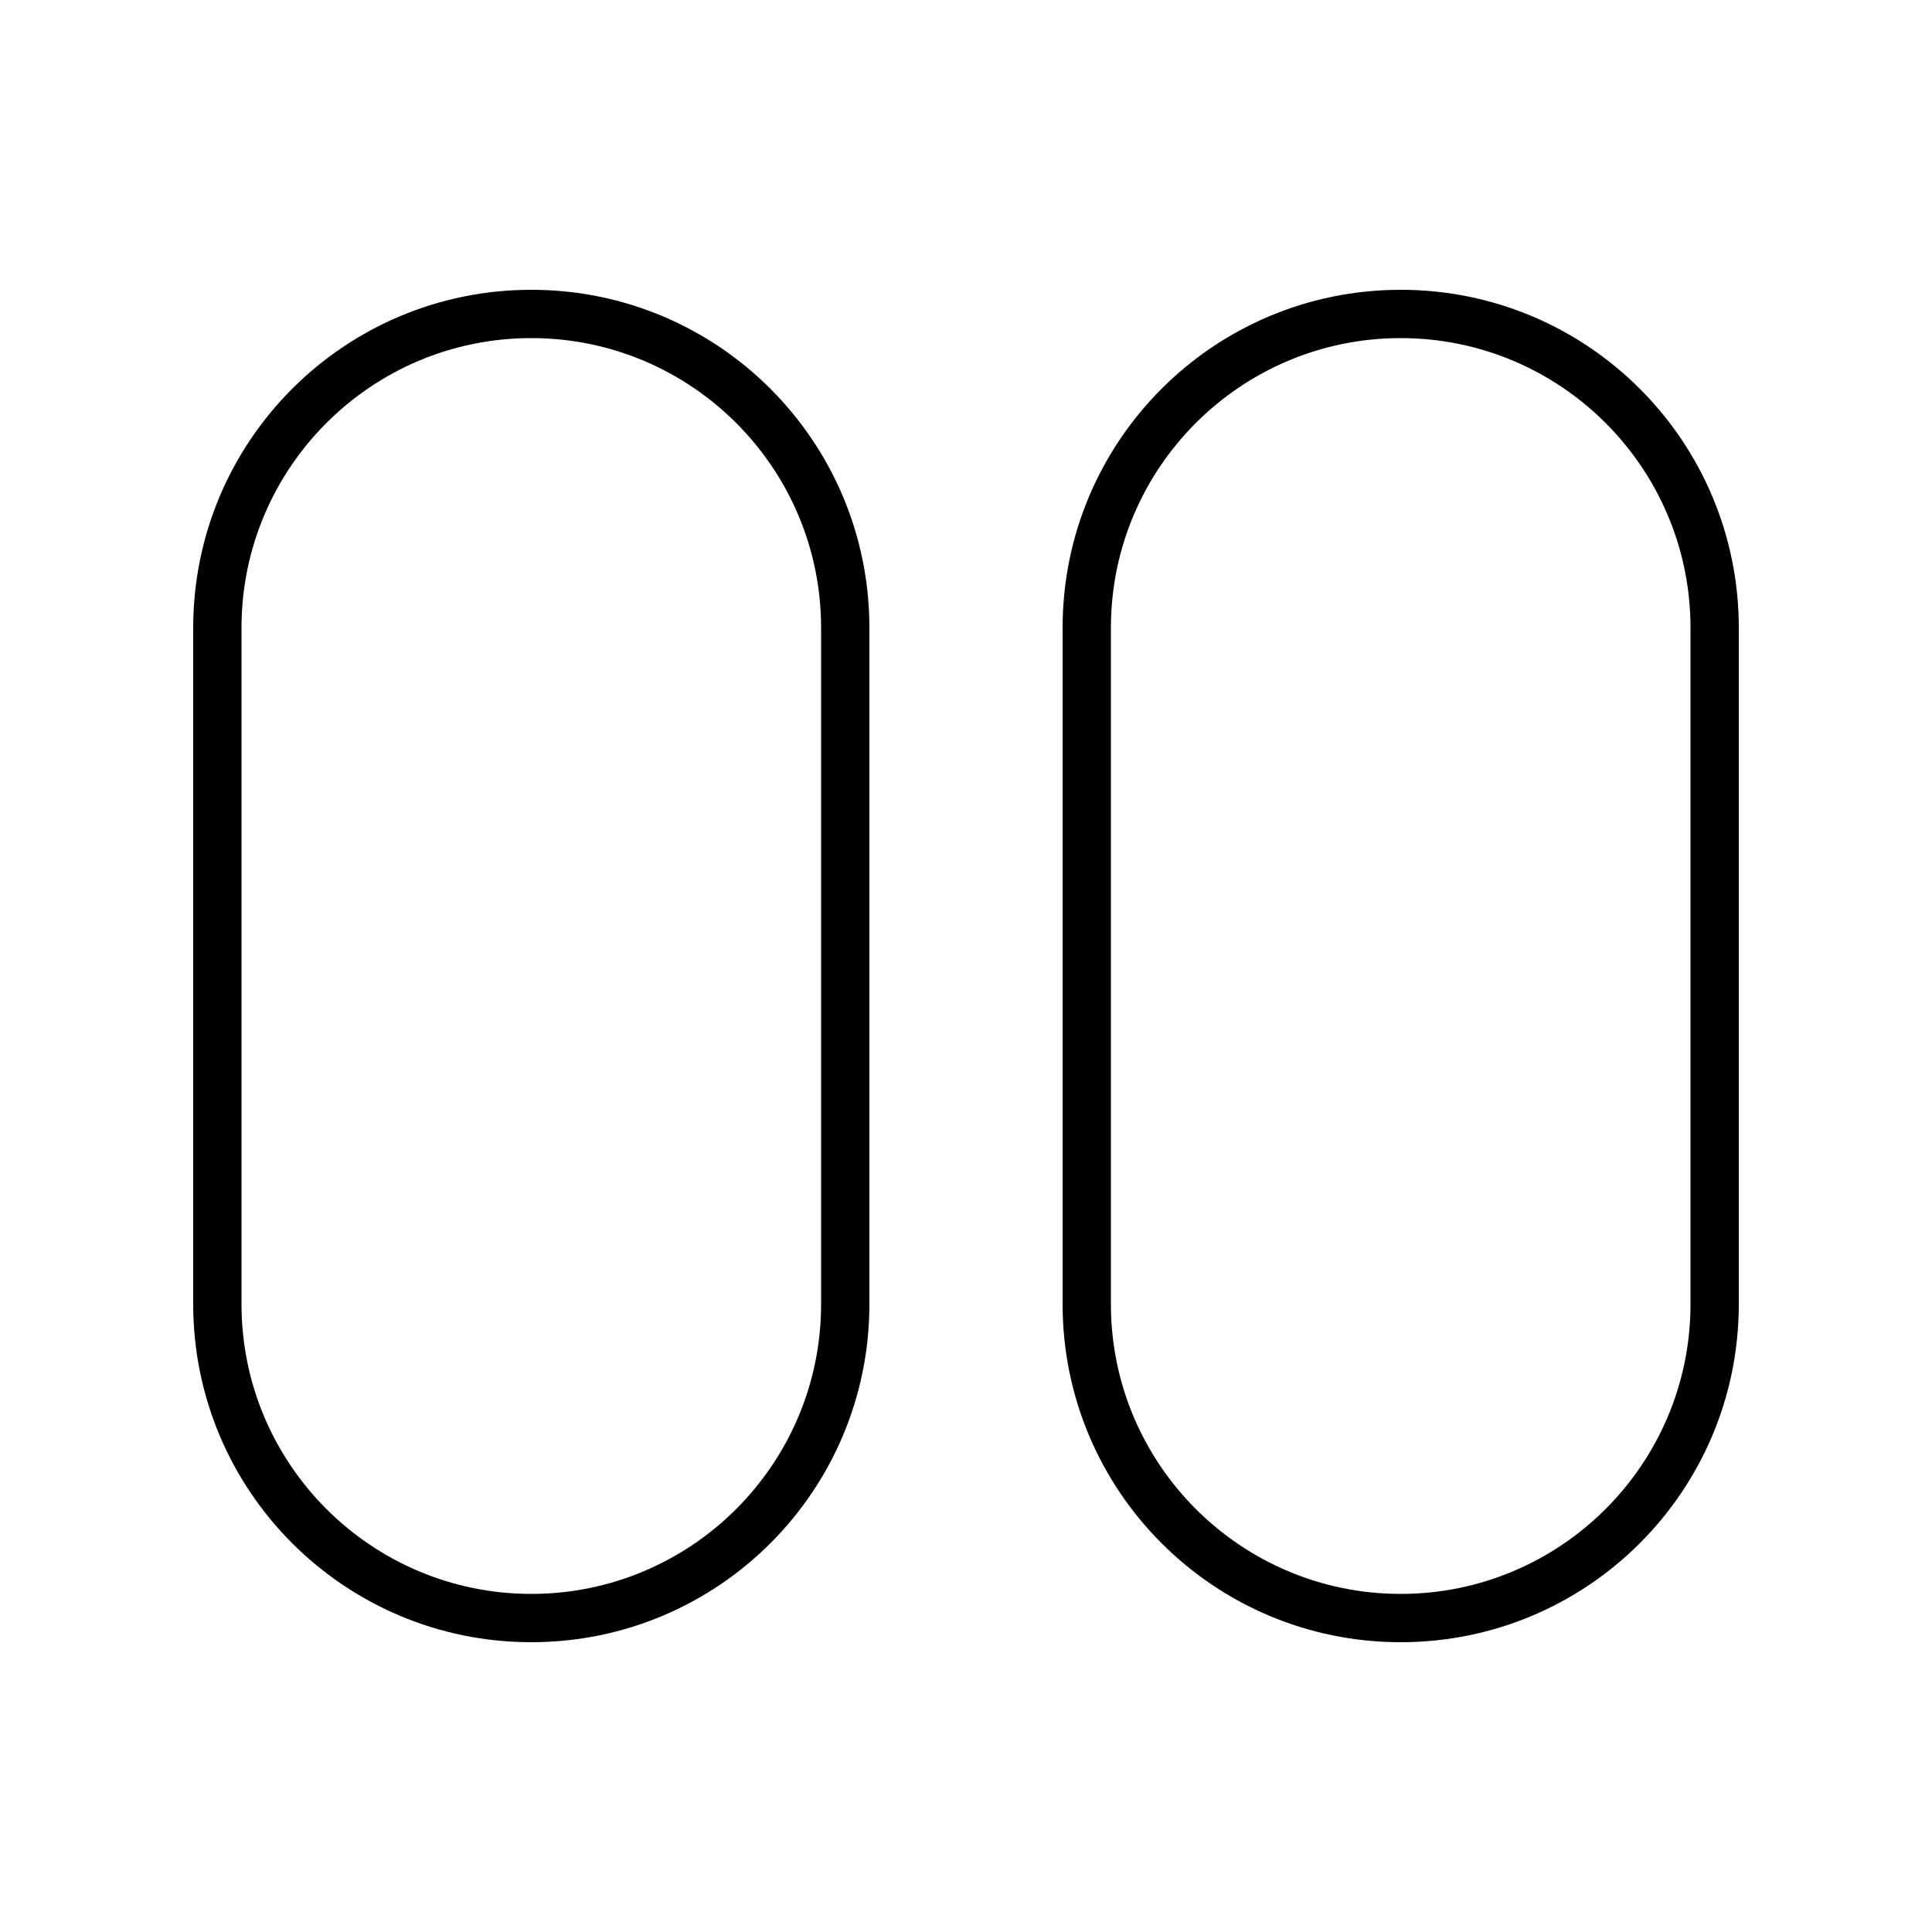 <svg xmlns="http://www.w3.org/2000/svg" viewBox="0 0 640 640"><!--! Font Awesome Pro 7.1.0 by @fontawesome - https://fontawesome.com License - https://fontawesome.com/license (Commercial License) Copyright 2025 Fonticons, Inc. --><path fill="currentColor" d="M176 96C114.1 96 64 146.1 64 208L64 432C64 493.9 114.1 544 176 544C237.9 544 288 493.9 288 432L288 208C288 146.1 237.9 96 176 96zM80 208C80 155 123 112 176 112C229 112 272 155 272 208L272 432C272 485 229 528 176 528C123 528 80 485 80 432L80 208zM464 96C402.1 96 352 146.1 352 208L352 432C352 493.9 402.1 544 464 544C525.9 544 576 493.9 576 432L576 208C576 146.1 525.9 96 464 96zM368 208C368 155 411 112 464 112C517 112 560 155 560 208L560 432C560 485 517 528 464 528C411 528 368 485 368 432L368 208z"/></svg>